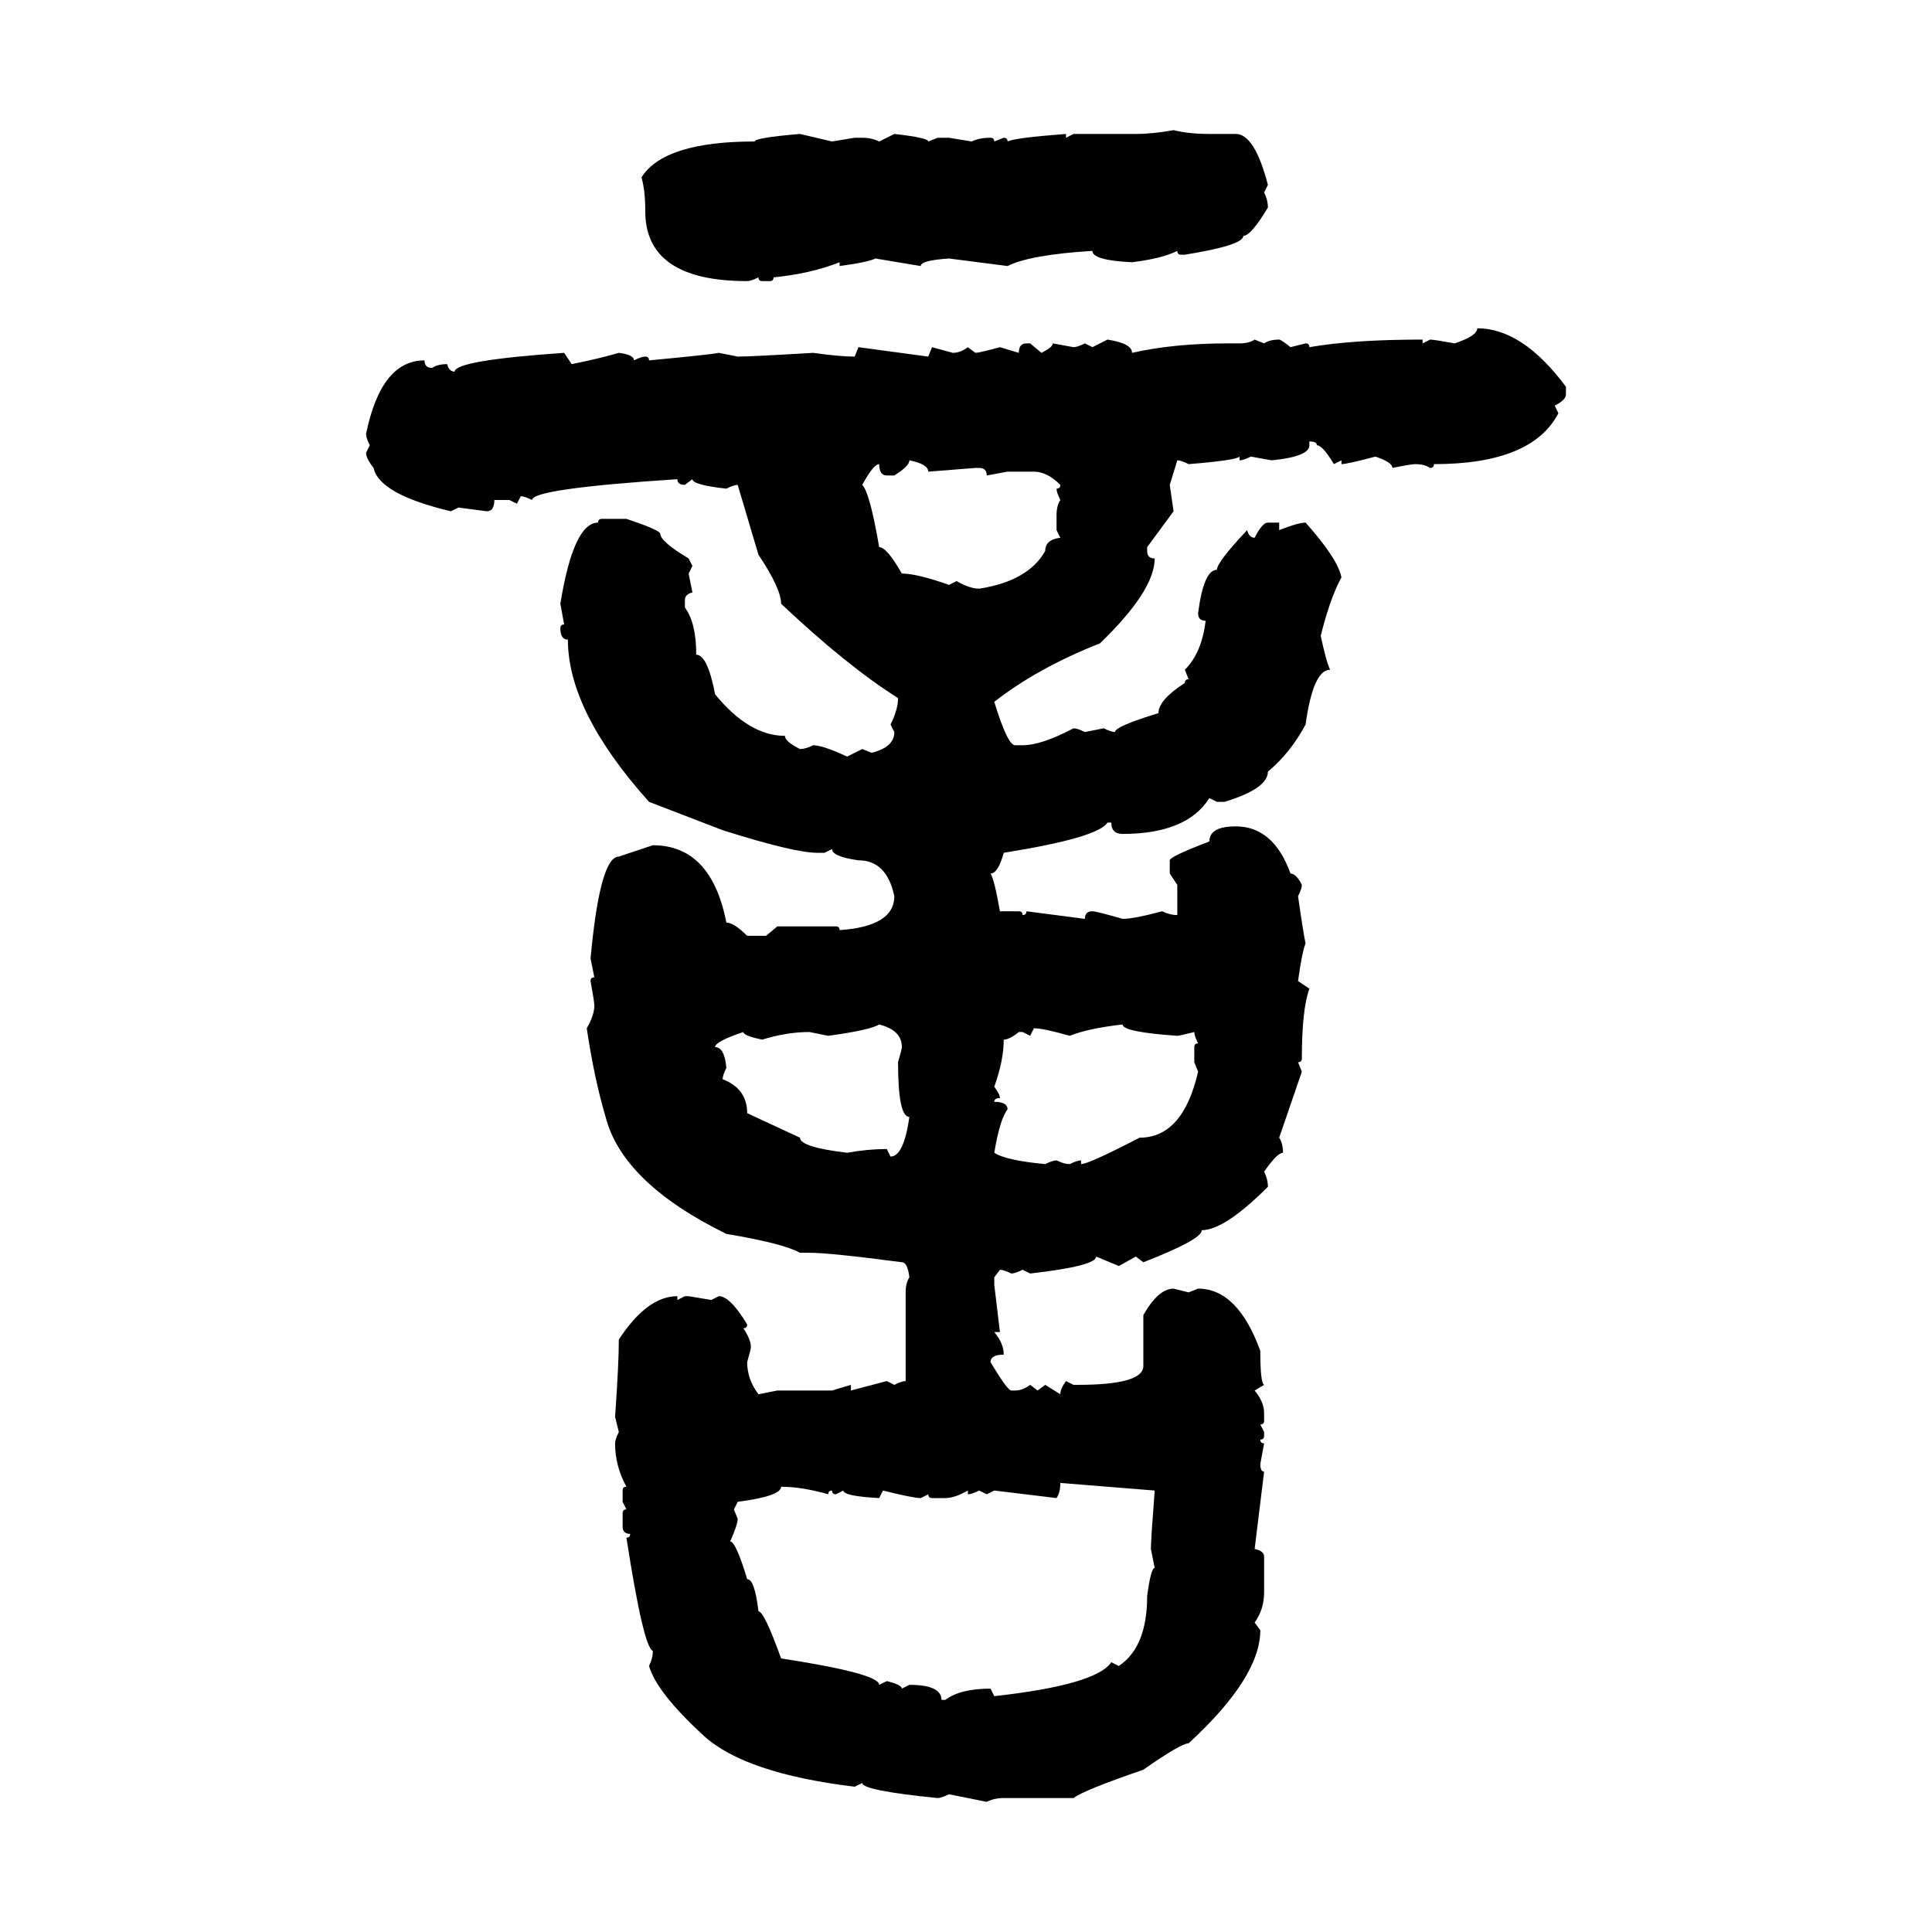<svg xmlns="http://www.w3.org/2000/svg" xmlns:xlink="http://www.w3.org/1999/xlink" width="300" height="300"><path d="M182.23 20.21L182.23 20.21Q184.57 20.80 187.79 20.80L187.79 20.80L191.89 20.80Q194.82 20.80 196.88 28.71L196.88 28.71L196.29 29.88Q196.88 31.05 196.88 32.23L196.88 32.23Q194.24 36.62 193.07 36.62L193.07 36.62Q193.07 38.09 183.98 39.55L183.98 39.55L183.40 39.55Q182.81 39.55 182.81 38.96L182.81 38.96Q180.47 40.14 175.78 40.72L175.78 40.72Q169.63 40.43 169.63 38.96L169.63 38.96Q159.96 39.55 156.45 41.31L156.45 41.31L147.36 40.14Q142.97 40.43 142.97 41.31L142.97 41.31L135.94 40.14Q134.77 40.72 130.37 41.31L130.37 41.31L130.37 40.72Q125.98 42.48 120.12 43.07L120.12 43.07Q120.12 43.65 119.53 43.65L119.53 43.65L118.36 43.65Q117.77 43.65 117.77 43.07L117.77 43.07Q116.60 43.65 116.02 43.65L116.02 43.65Q100.20 43.65 100.20 32.81L100.20 32.81Q100.20 29.59 99.61 27.54L99.61 27.54Q103.13 21.97 117.19 21.97L117.19 21.97Q117.19 21.39 124.22 20.80L124.22 20.80L129.20 21.97L132.71 21.39L133.89 21.39Q135.35 21.39 136.52 21.97L136.52 21.97L138.87 20.80Q144.14 21.39 144.14 21.97L144.14 21.97L145.61 21.39L147.36 21.39L150.88 21.97Q152.05 21.39 153.81 21.39L153.81 21.39Q154.39 21.39 154.39 21.97L154.39 21.97L155.86 21.39Q156.45 21.39 156.45 21.97L156.45 21.97Q157.62 21.39 165.53 20.80L165.53 20.80L165.53 21.39L166.70 20.80L176.37 20.80Q179.00 20.80 182.23 20.21ZM229.39 50.98L229.39 50.98Q236.43 50.98 243.16 60.06L243.16 60.06L243.16 61.23Q243.16 62.11 241.41 62.99L241.41 62.99L241.99 64.16Q237.89 72.07 222.66 72.07L222.66 72.07Q222.66 72.66 222.07 72.66L222.07 72.66Q221.19 72.07 219.73 72.07L219.73 72.07Q219.14 72.07 216.21 72.66L216.21 72.66Q216.21 71.78 213.57 70.90L213.57 70.90Q209.18 72.07 208.30 72.07L208.30 72.07L208.30 71.48L207.13 72.07Q205.37 69.14 204.49 69.14L204.49 69.14Q204.49 68.55 203.32 68.55L203.32 68.55L203.32 69.14Q203.32 70.90 197.46 71.48L197.46 71.48L194.24 70.90Q193.07 71.48 192.48 71.48L192.48 71.48L192.48 70.90Q191.89 71.48 184.57 72.07L184.57 72.07Q183.40 71.48 182.81 71.48L182.81 71.48L181.64 75.29L182.23 79.39L178.13 84.96L178.13 85.55Q178.13 86.72 179.30 86.72L179.30 86.72Q179.30 91.70 170.80 99.90L170.80 99.90Q161.13 103.71 154.39 108.98L154.39 108.98Q156.45 115.72 157.62 115.72L157.62 115.72L158.79 115.72Q161.72 115.72 166.70 113.09L166.70 113.09Q167.29 113.09 168.46 113.67L168.46 113.67L171.39 113.09Q172.56 113.67 173.14 113.67L173.14 113.67Q173.14 112.79 179.88 110.74L179.88 110.74Q179.88 108.69 183.98 106.05L183.98 106.05Q183.98 105.47 184.57 105.47L184.57 105.47L183.98 104.00Q186.62 101.37 187.21 96.39L187.21 96.39Q186.04 96.39 186.04 95.21L186.04 95.21Q186.91 88.48 188.96 88.48L188.96 88.48Q188.96 87.30 193.65 82.32L193.65 82.32Q193.95 83.50 194.82 83.50L194.82 83.50Q196.00 81.15 196.88 81.15L196.88 81.15L198.63 81.15L198.63 82.32Q201.56 81.15 202.73 81.15L202.73 81.15Q207.71 86.72 208.30 89.65L208.30 89.65Q206.54 92.87 205.08 98.73L205.08 98.73Q205.96 102.83 206.54 104.00L206.54 104.00Q203.91 104.00 202.73 112.50L202.73 112.50Q200.39 116.89 196.88 119.82L196.88 119.82Q196.88 122.46 190.14 124.51L190.14 124.51L188.96 124.51L187.79 123.93Q184.28 129.49 174.32 129.49L174.32 129.49Q172.56 129.49 172.56 127.73L172.56 127.73L171.97 127.73Q170.51 130.08 155.86 132.42L155.86 132.42Q154.98 135.64 153.81 135.64L153.81 135.64Q154.39 136.52 155.27 141.50L155.27 141.50L158.20 141.50Q158.79 141.50 158.79 142.09L158.79 142.09Q159.38 142.09 159.38 141.50L159.38 141.50L168.46 142.68Q168.46 141.50 169.63 141.50L169.63 141.50Q170.21 141.50 174.32 142.68L174.32 142.68Q176.07 142.68 180.47 141.50L180.47 141.50Q181.64 142.09 182.81 142.09L182.81 142.09L182.81 137.40L181.64 135.64L181.64 133.59Q181.64 133.01 187.79 130.66L187.79 130.66Q187.79 128.32 191.89 128.32L191.89 128.32Q197.75 128.32 200.39 135.64L200.39 135.64Q201.27 135.64 202.15 137.40L202.15 137.40Q202.15 137.99 201.56 139.16L201.56 139.16Q202.44 145.31 202.73 146.48L202.73 146.48Q202.15 147.95 201.56 152.34L201.56 152.34L203.32 153.52Q202.15 156.74 202.15 164.36L202.15 164.36Q202.15 164.94 201.56 164.94L201.56 164.94L202.15 166.41L198.63 176.66Q199.22 177.54 199.22 179.00L199.22 179.00Q198.34 179.00 196.29 181.93L196.29 181.93Q196.88 183.11 196.88 184.28L196.88 184.28Q190.14 191.02 186.62 191.02L186.62 191.02Q186.62 192.48 177.54 196.00L177.54 196.00L176.37 195.12L173.73 196.58L170.21 195.12Q170.21 196.58 159.96 197.75L159.96 197.75L158.79 197.17Q157.62 197.75 157.03 197.75L157.03 197.75Q155.86 197.17 155.27 197.17L155.27 197.17L154.39 198.34L154.39 199.51L155.27 206.84L154.39 206.84Q155.86 208.59 155.86 210.35L155.86 210.35Q153.81 210.35 153.81 211.52L153.81 211.52Q156.45 215.92 157.03 215.92L157.03 215.92L157.62 215.92Q158.79 215.92 159.96 215.04L159.96 215.04L161.13 215.92L162.30 215.04L164.65 216.50Q164.65 215.63 165.53 214.45L165.53 214.45L166.70 215.04L167.29 215.04Q177.54 215.04 177.54 212.11L177.54 212.11L177.54 204.20Q179.88 200.10 182.23 200.10L182.23 200.10L184.57 200.68L186.04 200.10Q192.19 200.10 195.70 209.77L195.70 209.77Q195.70 214.75 196.29 215.04L196.29 215.04L194.82 215.92Q196.29 217.68 196.29 219.43L196.29 219.43L196.29 220.61Q196.29 221.19 195.70 221.19L195.70 221.19L196.29 222.36L196.29 222.95Q196.29 223.54 195.70 223.54L195.70 223.54Q195.70 224.12 196.29 224.12L196.29 224.12L195.70 227.34Q195.70 228.52 196.29 228.52L196.29 228.52L194.82 240.53Q196.29 240.82 196.29 241.70L196.29 241.70L196.29 247.27Q196.29 249.90 194.82 251.95L194.82 251.95L195.70 253.13Q195.70 260.45 184.57 270.70L184.57 270.70Q183.40 270.70 177.54 274.80L177.54 274.80Q168.16 278.03 166.70 279.20L166.70 279.20L155.86 279.20Q154.39 279.20 153.22 279.79L153.22 279.79L147.36 278.61Q146.19 279.20 145.61 279.20L145.61 279.20Q133.89 278.03 133.89 276.86L133.89 276.86L132.71 277.44Q115.72 275.39 109.28 269.53L109.28 269.53Q101.95 262.79 100.78 258.69L100.78 258.69Q101.37 257.52 101.37 256.35L101.37 256.35Q99.90 255.76 97.27 238.77L97.27 238.77Q97.85 238.77 97.85 238.18L97.85 238.18Q96.68 238.18 96.68 237.01L96.68 237.01L96.68 234.96Q96.68 234.38 97.27 234.38L97.27 234.38L96.68 233.20L96.68 231.45Q96.68 230.86 97.27 230.86L97.27 230.86Q95.51 227.64 95.51 224.12L95.51 224.12Q95.51 223.54 96.09 222.36L96.09 222.36L95.51 220.02Q96.09 211.82 96.09 208.01L96.09 208.01Q100.49 201.27 105.18 201.27L105.18 201.27L105.18 201.86L106.35 201.27L106.93 201.27L110.45 201.86L111.62 201.27Q113.38 201.27 116.02 205.66L116.02 205.66Q116.02 206.25 115.43 206.25L115.43 206.25Q116.60 208.01 116.60 209.18L116.60 209.18Q116.60 209.47 116.02 211.52L116.02 211.52Q116.02 214.16 117.77 216.50L117.77 216.50L120.70 215.92L129.20 215.92L132.13 215.04L132.13 215.92L137.70 214.45L138.87 215.04Q140.04 214.45 140.63 214.45L140.63 214.45L140.63 200.68Q140.63 199.22 141.21 198.34L141.21 198.34Q140.92 196.00 140.04 196.00L140.04 196.00Q128.91 194.53 125.68 194.53L125.68 194.53L124.22 194.53Q121.58 193.07 112.79 191.60L112.79 191.60Q96.68 183.69 94.04 173.44L94.04 173.44Q92.29 167.58 91.11 159.67L91.11 159.67Q92.29 157.62 92.29 156.15L92.29 156.15Q92.29 155.57 91.70 152.34L91.70 152.34Q91.70 151.76 92.29 151.76L92.29 151.76L91.70 148.83Q93.16 133.01 96.09 133.01L96.09 133.01L101.37 131.25Q110.45 131.25 112.79 143.26L112.79 143.26Q113.96 143.26 116.02 145.31L116.02 145.31L118.95 145.31L120.70 143.85L129.79 143.85Q130.37 143.85 130.37 144.43L130.37 144.43Q138.87 143.85 138.87 139.16L138.87 139.16Q137.70 133.59 133.30 133.59L133.30 133.59Q129.20 133.01 129.20 131.84L129.20 131.84L128.03 132.42L126.86 132.42Q123.34 132.42 112.21 128.91L112.21 128.91L100.78 124.51Q88.18 110.45 88.18 99.32L88.18 99.32Q87.01 99.32 87.01 97.56L87.01 97.56Q87.01 96.97 87.60 96.97L87.60 96.97L87.01 93.75Q89.06 81.15 92.87 81.15L92.87 81.15Q92.87 80.57 93.46 80.57L93.46 80.57L97.27 80.57Q102.54 82.32 102.54 82.91L102.54 82.91Q102.54 84.08 106.93 86.72L106.93 86.72L107.52 87.89L106.93 89.06L107.52 91.99Q106.35 92.29 106.35 93.16L106.35 93.16L106.35 94.34Q108.11 96.68 108.11 101.66L108.11 101.66Q109.86 101.66 111.04 107.81L111.04 107.81Q116.31 114.26 121.88 114.26L121.88 114.26Q121.88 115.14 124.22 116.31L124.22 116.31Q125.10 116.31 126.27 115.72L126.27 115.72Q127.73 115.72 131.54 117.48L131.54 117.48L133.89 116.31L135.35 116.89Q138.87 116.02 138.87 113.67L138.87 113.67L138.28 112.50Q139.45 110.16 139.45 108.40L139.45 108.40Q131.54 103.42 121.29 93.75L121.29 93.75Q121.29 91.41 117.77 86.13L117.77 86.13L114.55 75.29Q113.96 75.29 112.79 75.88L112.79 75.88Q107.52 75.29 107.52 74.41L107.52 74.41L106.35 75.29Q105.18 75.29 105.18 74.41L105.18 74.41Q82.62 75.88 82.62 77.64L82.62 77.64Q81.45 77.05 80.86 77.05L80.86 77.05L80.27 78.22L79.10 77.64L76.76 77.64Q76.76 79.39 75.59 79.39L75.59 79.39L71.19 78.81L70.02 79.39Q58.89 76.76 58.01 72.66L58.01 72.66Q56.84 71.19 56.84 70.31L56.84 70.31L57.42 69.14Q56.84 67.97 56.84 67.38L56.84 67.38Q59.18 55.96 65.92 55.96L65.92 55.96Q65.92 57.13 67.09 57.13L67.09 57.13Q67.97 56.54 69.43 56.54L69.43 56.54Q69.73 57.71 70.61 57.71L70.61 57.71Q70.61 55.96 87.60 54.79L87.60 54.79L88.77 56.54Q93.16 55.66 96.09 54.79L96.09 54.79Q98.44 55.08 98.44 55.96L98.44 55.96Q99.61 55.37 100.20 55.37L100.20 55.37Q100.78 55.37 100.78 55.96L100.78 55.96Q110.16 55.08 111.62 54.79L111.62 54.79L114.55 55.37Q116.60 55.37 126.27 54.79L126.27 54.79Q130.37 55.37 132.71 55.37L132.71 55.37L133.30 53.91L144.14 55.37L144.73 53.91L147.95 54.79Q149.12 54.79 150.29 53.91L150.29 53.91L151.46 54.79Q152.05 54.79 155.27 53.91L155.27 53.91L158.20 54.79Q158.20 53.32 159.38 53.32L159.38 53.32L159.96 53.32L161.72 54.79Q163.48 53.91 163.48 53.32L163.48 53.32L166.70 53.91Q167.29 53.91 168.46 53.32L168.46 53.32L169.63 53.91L171.97 52.73Q175.78 53.32 175.78 54.79L175.78 54.79Q182.23 53.32 190.72 53.32L190.72 53.32L192.48 53.32Q193.95 53.32 194.82 52.73L194.82 52.73L196.29 53.32Q197.17 52.73 198.63 52.73L198.63 52.73Q198.93 52.73 200.39 53.91L200.39 53.91L202.73 53.32Q203.32 53.32 203.32 53.91L203.32 53.91Q210.06 52.73 220.90 52.73L220.90 52.73L220.90 53.32L222.07 52.73Q222.66 52.73 225.88 53.32L225.88 53.32Q229.39 52.15 229.39 50.98ZM141.21 71.48L141.21 71.48Q141.21 72.36 138.87 73.83L138.87 73.83L137.70 73.83Q136.52 73.83 136.52 72.07L136.52 72.07Q135.64 72.07 133.89 75.29L133.89 75.29Q135.06 76.46 136.52 84.96L136.52 84.96Q137.70 84.96 140.04 89.06L140.04 89.06Q142.38 89.06 147.36 90.82L147.36 90.82L148.54 90.23Q150.59 91.41 152.05 91.41L152.05 91.41Q159.67 90.23 162.30 85.55L162.30 85.55Q162.30 83.79 164.65 83.50L164.65 83.50L164.06 82.32L164.06 79.98Q164.06 78.52 164.65 77.64L164.65 77.64Q164.06 76.46 164.06 75.88L164.06 75.88Q164.65 75.88 164.65 75.29L164.65 75.29Q162.60 73.24 160.55 73.24L160.55 73.24L156.45 73.24L153.22 73.83Q153.22 72.66 152.05 72.66L152.05 72.66L151.46 72.66L144.14 73.24Q144.14 72.07 141.21 71.48ZM128.61 160.84L128.61 160.84L125.68 160.25Q122.17 160.25 118.36 161.43L118.36 161.43Q115.43 160.84 115.43 160.25L115.43 160.25Q111.04 161.72 111.04 162.60L111.04 162.60Q112.50 162.60 112.79 165.82L112.79 165.82Q112.21 166.99 112.21 167.58L112.21 167.58Q116.02 169.04 116.02 172.85L116.02 172.85L124.22 176.66Q124.22 178.13 131.54 179.00L131.54 179.00Q134.77 178.42 137.70 178.42L137.70 178.42L138.28 179.59Q140.33 179.59 141.21 173.44L141.21 173.44Q139.45 173.44 139.45 164.94L139.45 164.94Q140.04 162.89 140.04 162.60L140.04 162.60Q140.04 159.96 136.52 159.08L136.52 159.08Q135.06 159.96 128.61 160.84ZM166.11 160.84L166.11 160.84Q162.01 159.67 160.55 159.67L160.55 159.67L159.96 160.84L158.79 160.25L158.20 160.25Q156.74 161.43 155.86 161.43L155.86 161.43Q155.86 164.65 154.39 168.75L154.39 168.75Q155.27 169.92 155.27 170.51L155.27 170.51Q154.39 170.51 154.39 171.09L154.39 171.09Q156.45 171.09 156.45 172.27L156.45 172.27Q155.27 173.73 154.39 179.00L154.39 179.00Q156.15 180.18 162.30 180.76L162.30 180.76Q163.48 180.18 164.06 180.18L164.06 180.18Q165.23 180.76 166.11 180.76L166.11 180.76Q167.29 180.18 167.87 180.18L167.87 180.18L167.87 180.76Q169.04 180.76 176.95 176.66L176.95 176.66Q183.69 176.66 186.04 166.41L186.04 166.41L185.45 164.94L185.45 162.60Q185.45 162.01 186.04 162.01L186.04 162.01Q185.45 160.84 185.45 160.25L185.45 160.25Q183.11 160.84 182.81 160.84L182.81 160.84Q174.32 160.25 174.32 159.08L174.32 159.08Q169.04 159.67 166.11 160.84ZM179.30 231.45L164.65 230.27Q164.65 231.74 164.06 232.62L164.06 232.62L154.39 231.45L153.22 232.03L152.05 231.45Q150.88 232.03 150.29 232.03L150.29 232.03L150.29 231.45Q148.24 232.62 146.78 232.62L146.78 232.62L144.73 232.62Q144.14 232.62 144.14 232.03L144.14 232.03L142.97 232.62Q141.80 232.62 137.11 231.45L137.11 231.45L136.52 232.62Q130.96 232.32 130.96 231.45L130.96 231.45L129.79 232.03Q129.20 232.03 129.20 231.45L129.20 231.45Q128.61 231.45 128.61 232.03L128.61 232.03Q124.51 230.86 121.29 230.86L121.29 230.86Q121.29 232.32 114.55 233.20L114.55 233.20L113.96 234.38L114.55 235.84Q114.55 236.72 113.38 239.36L113.38 239.36Q114.26 239.36 116.02 245.21L116.02 245.21Q117.19 245.21 117.77 250.20L117.77 250.20Q118.65 250.20 121.29 257.52L121.29 257.52Q136.52 259.86 136.52 261.62L136.52 261.62L137.70 261.04Q140.04 261.62 140.04 262.21L140.04 262.21L141.21 261.62Q146.19 261.62 146.19 263.96L146.19 263.96L146.78 263.96Q149.12 262.21 153.81 262.21L153.81 262.21L154.39 263.38Q170.21 261.62 172.56 258.11L172.56 258.11L173.73 258.69Q178.13 255.76 178.13 247.85L178.13 247.85Q178.71 243.46 179.30 243.46L179.30 243.46L178.71 240.53Q178.71 239.06 179.30 231.45L179.30 231.45Z"/></svg>
